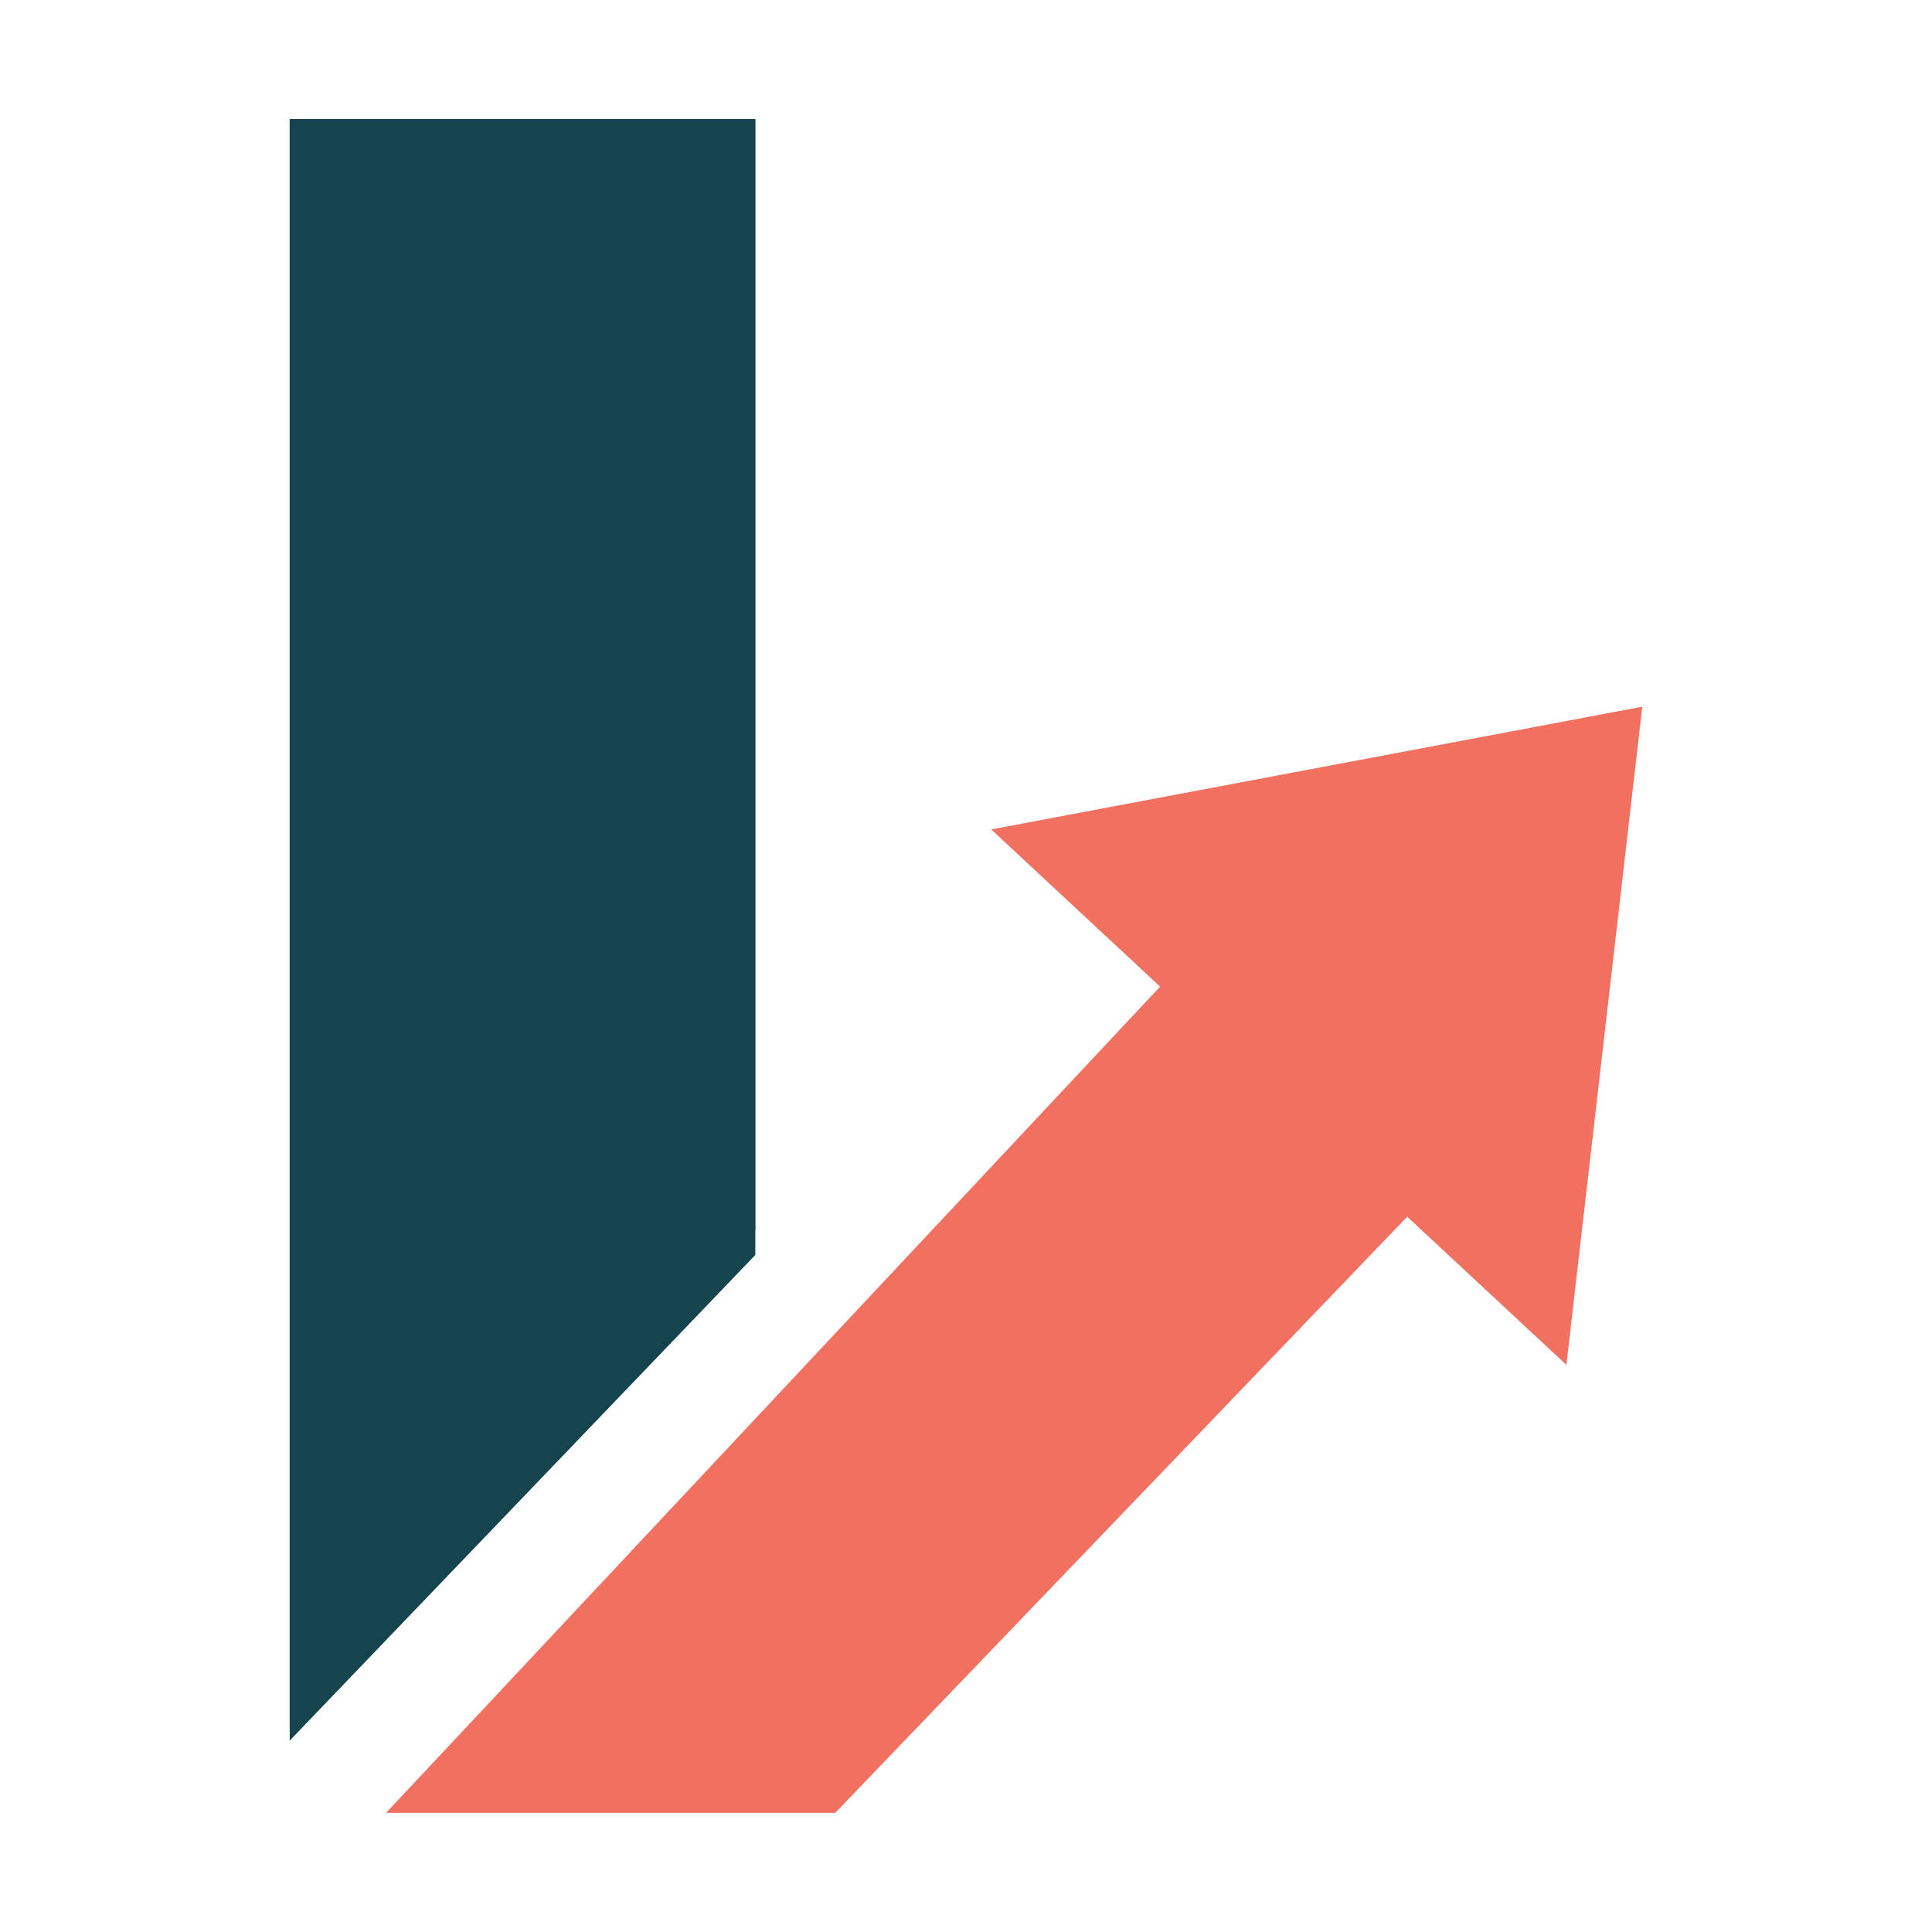 <?xml version="1.0" encoding="UTF-8"?>
<svg id="Layer_1" data-name="Layer 1" xmlns="http://www.w3.org/2000/svg" viewBox="0 0 1024 1024">
  <defs>
    <style>
      .cls-1 {
        fill: #fff;
      }

      .cls-2 {
        fill: #f17060;
      }

      .cls-2, .cls-3 {
        fill-rule: evenodd;
      }

      .cls-3 {
        fill: #15444f;
      }
    </style>
  </defs>
  <rect class="cls-1" x="-113.56" y="-113.56" width="1251.13" height="1251.13"/>
  <g>
    <polygon class="cls-2" points="870.44 374.56 525.36 439.61 614.87 522.94 204.62 960.86 442.68 960.86 745.85 644.88 830.22 723.41 870.44 374.56"/>
    <polygon class="cls-3" points="153.56 922.56 400.33 665.16 400.33 63.14 153.56 63.14 153.56 922.56"/>
    <polygon class="cls-3" points="153.56 63.14 153.56 915.44 400.33 652.04 400.33 63.14 153.56 63.14"/>
  </g>
</svg>